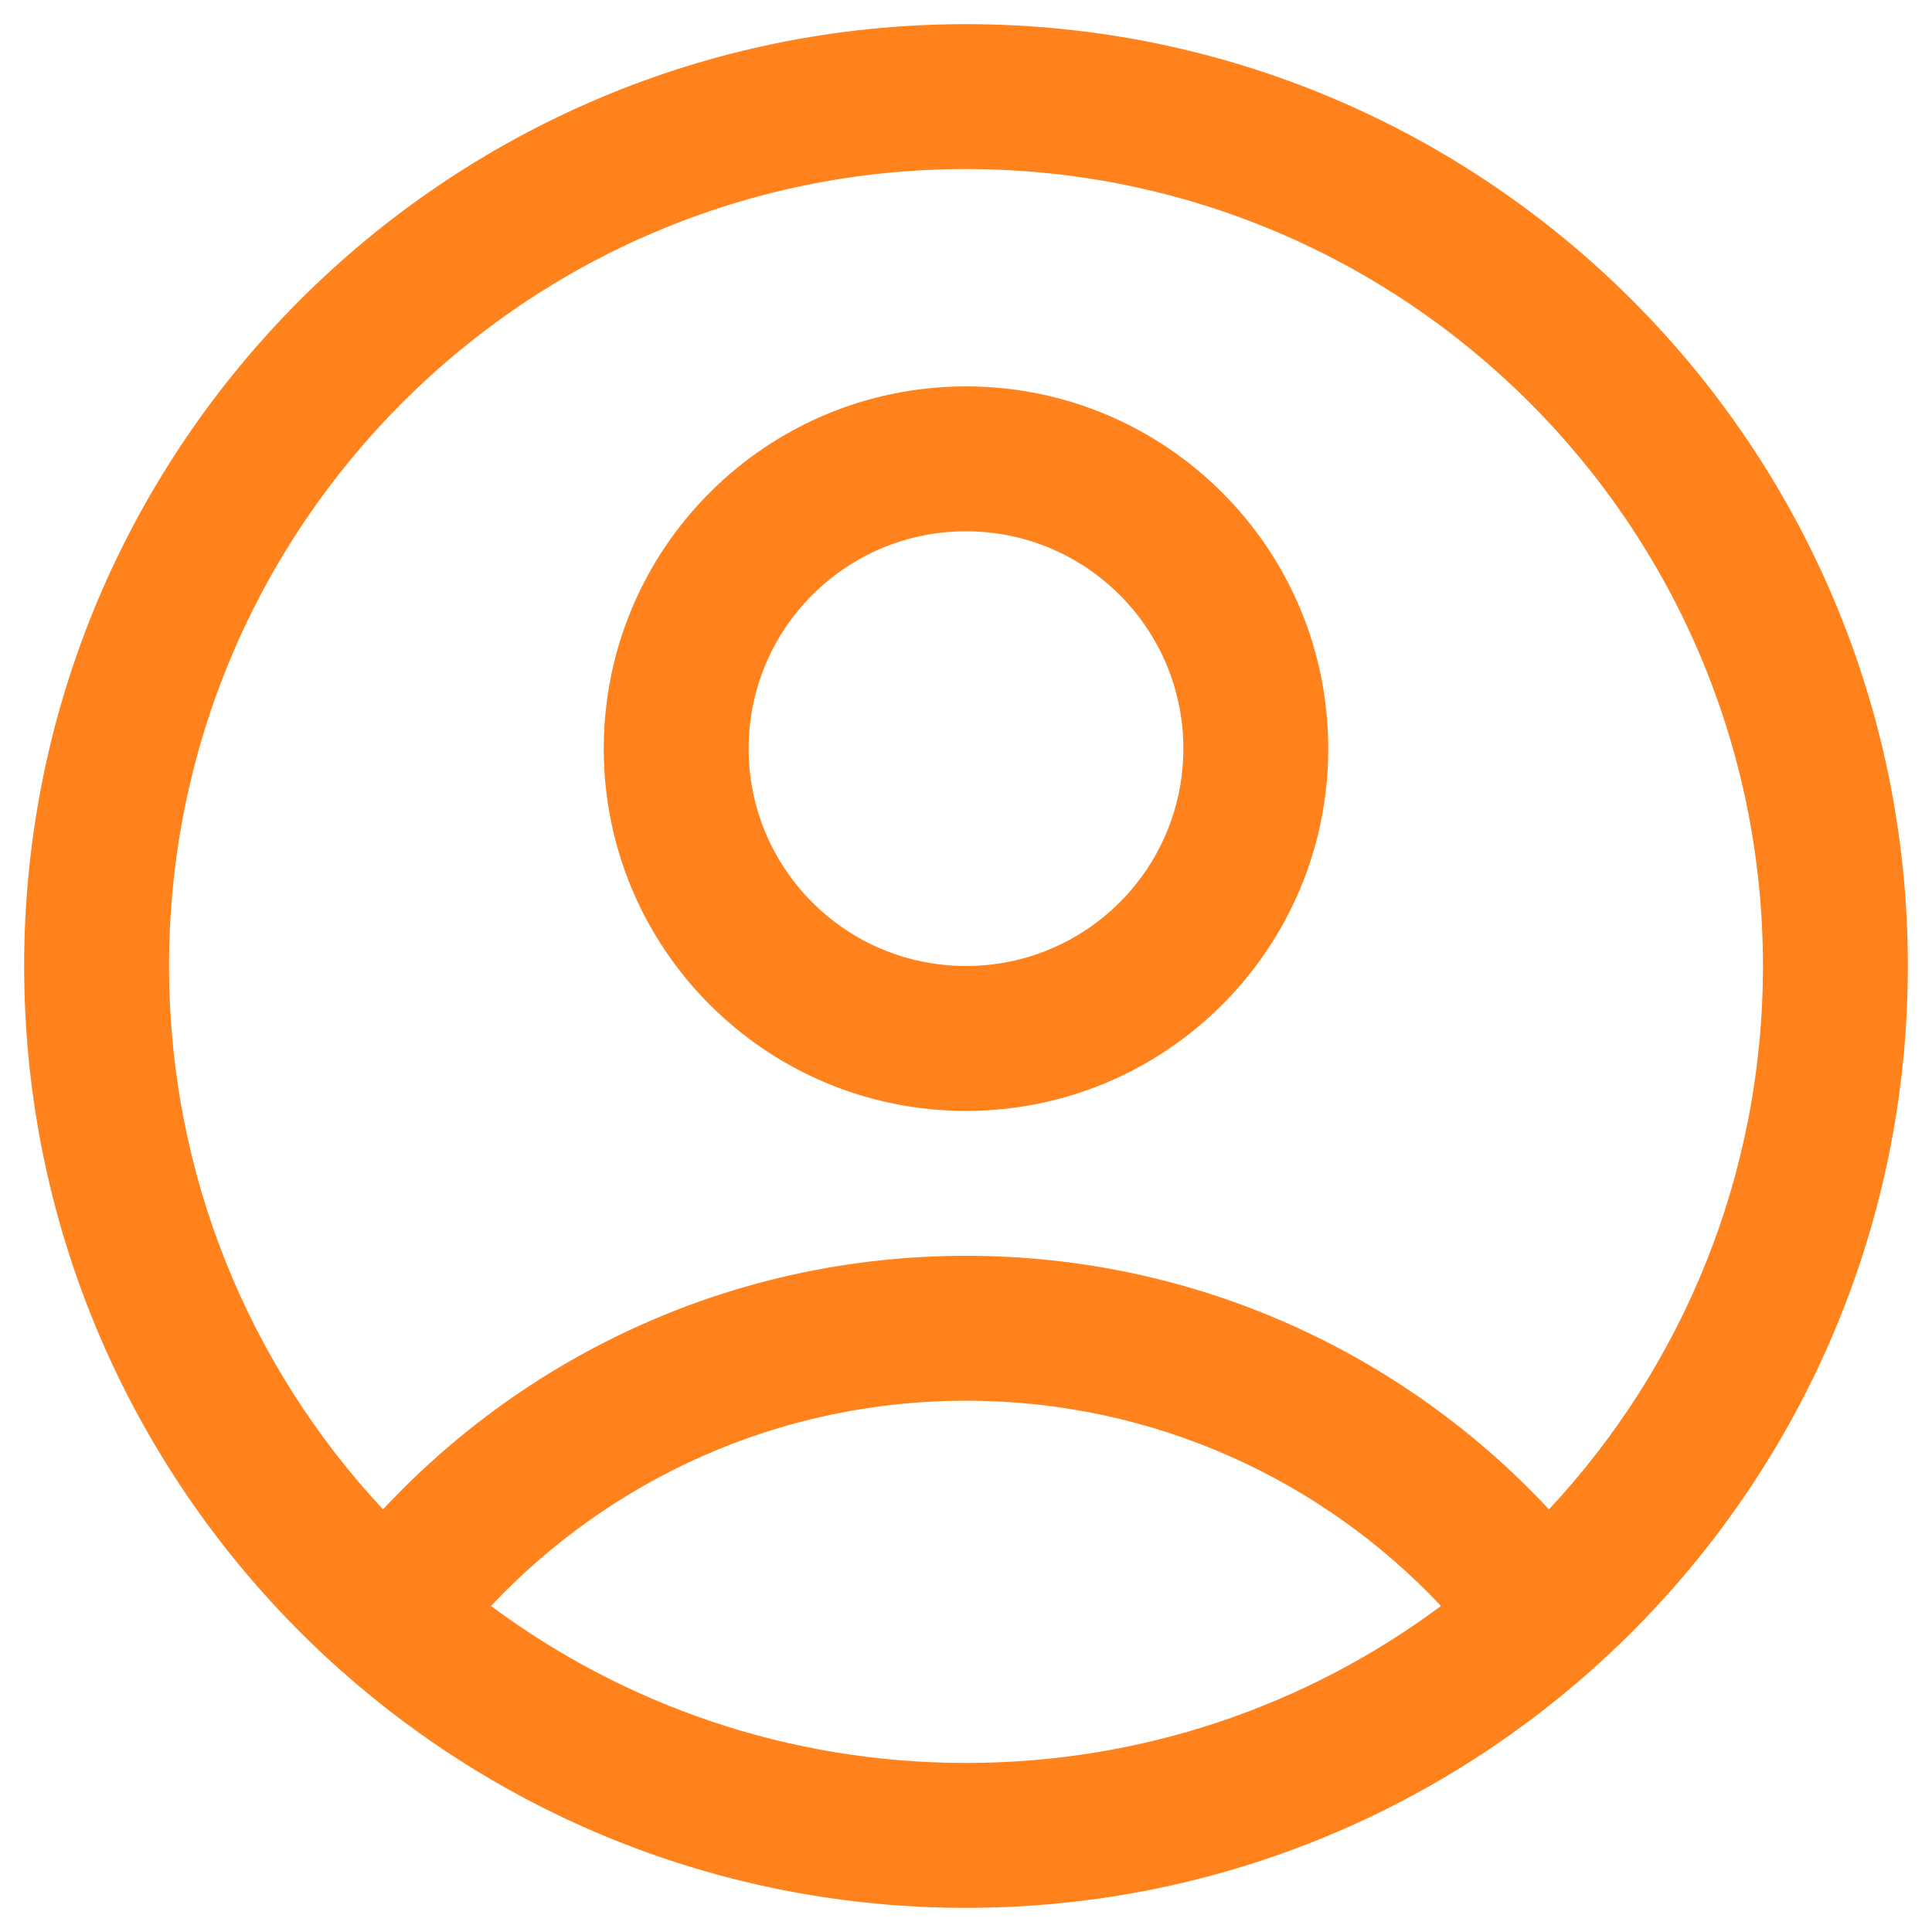 <?xml version="1.0" encoding="UTF-8"?> <svg xmlns="http://www.w3.org/2000/svg" width="20" height="20" viewBox="0 0 20 20" fill="none"><path fill-rule="evenodd" clip-rule="evenodd" d="M10 1.75C5.444 1.75 1.75 5.444 1.75 10C1.75 12.174 2.59 14.151 3.965 15.625C5.47 14.011 7.617 13 10 13C12.383 13 14.53 14.011 16.035 15.625C17.41 14.151 18.25 12.174 18.25 10C18.25 5.444 14.556 1.75 10 1.75ZM14.917 16.625C13.685 15.316 11.938 14.5 10 14.5C8.062 14.5 6.315 15.316 5.083 16.625C6.456 17.646 8.157 18.25 10 18.25C11.843 18.25 13.544 17.646 14.917 16.625ZM0.25 10C0.25 4.615 4.615 0.25 10 0.25C15.385 0.25 19.75 4.615 19.75 10C19.75 12.897 18.485 15.5 16.48 17.285C14.758 18.818 12.487 19.75 10 19.75C7.513 19.75 5.242 18.818 3.52 17.285C1.515 15.5 0.25 12.897 0.25 10ZM10 5.5C8.757 5.5 7.75 6.507 7.75 7.75C7.75 8.993 8.757 10 10 10C11.243 10 12.25 8.993 12.25 7.75C12.25 6.507 11.243 5.5 10 5.5ZM6.25 7.75C6.25 5.679 7.929 4 10 4C12.071 4 13.75 5.679 13.75 7.75C13.75 9.821 12.071 11.5 10 11.5C7.929 11.5 6.25 9.821 6.25 7.75Z" fill="#FF821C"></path></svg> 